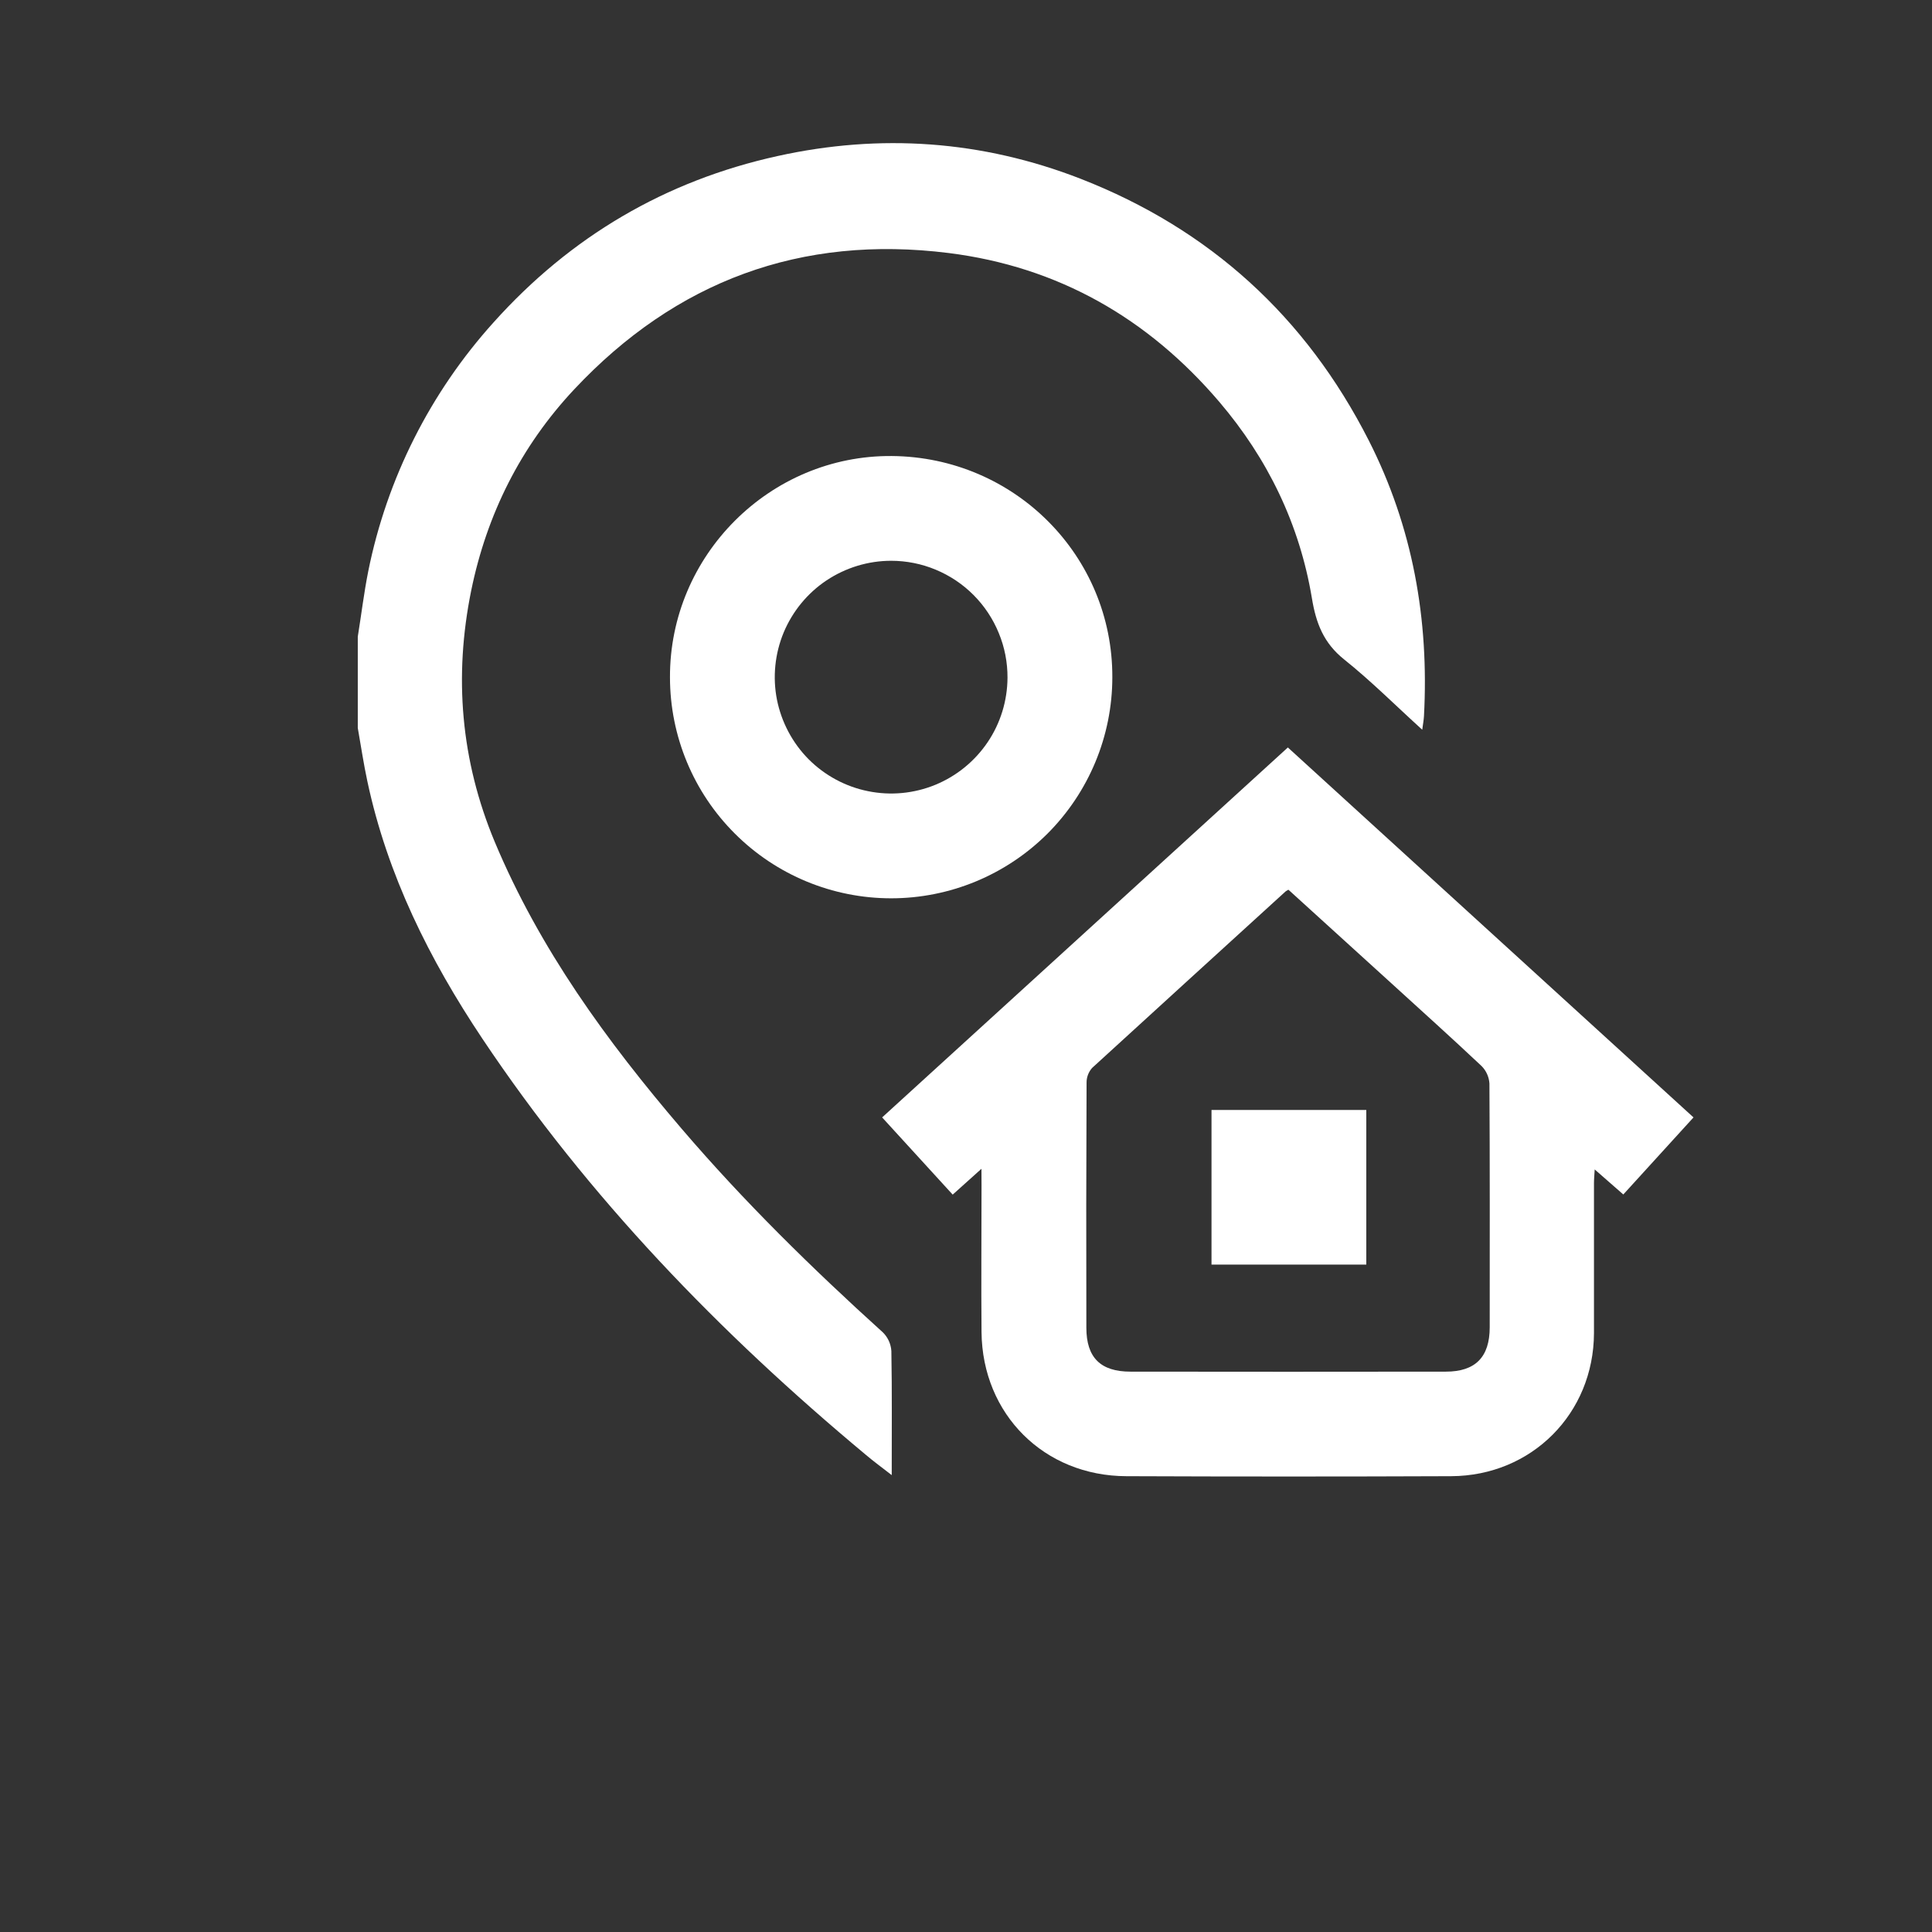 <svg width="27" height="27" viewBox="0 0 27 27" fill="none" xmlns="http://www.w3.org/2000/svg">
<rect x="0" y="0" width="27" height="27" fill="#333333" stroke="none"/>
<path d="M5 8.898C5.049 8.594 5.086 8.287 5.146 7.985C5.407 6.688 6.013 5.486 6.899 4.504C7.973 3.307 9.296 2.527 10.865 2.181C12.304 1.863 13.722 1.962 15.101 2.498C16.905 3.202 18.248 4.425 19.127 6.152C19.744 7.365 19.973 8.659 19.9 10.011C19.897 10.063 19.887 10.115 19.876 10.198C19.498 9.855 19.159 9.515 18.786 9.217C18.499 8.988 18.392 8.713 18.334 8.36C18.162 7.328 17.718 6.411 17.039 5.615C16.042 4.447 14.787 3.728 13.258 3.536C11.194 3.278 9.445 3.927 8.024 5.442C7.277 6.239 6.803 7.188 6.585 8.254C6.341 9.453 6.439 10.627 6.914 11.765C7.541 13.262 8.48 14.551 9.525 15.773C10.395 16.79 11.348 17.725 12.339 18.621C12.409 18.69 12.451 18.783 12.457 18.881C12.467 19.444 12.462 20.008 12.462 20.615C12.322 20.506 12.208 20.423 12.101 20.332C10.059 18.631 8.223 16.734 6.74 14.514C6.002 13.409 5.414 12.231 5.134 10.919C5.081 10.672 5.044 10.422 5 10.173L5 8.898Z" fill="white"/>
<path d="M13.716 16.334L13.314 16.695L12.328 15.616L17.998 10.446L23.667 15.616L22.686 16.693L22.286 16.343C22.282 16.423 22.276 16.479 22.276 16.536C22.276 17.234 22.276 17.932 22.276 18.631C22.272 19.754 21.405 20.626 20.279 20.63C18.767 20.636 17.255 20.636 15.743 20.63C14.594 20.628 13.728 19.766 13.717 18.616C13.711 17.936 13.717 17.256 13.717 16.576L13.716 16.334ZM18.006 12.434C17.992 12.441 17.979 12.449 17.966 12.458C17.064 13.279 16.163 14.102 15.262 14.925C15.212 14.982 15.184 15.055 15.185 15.131C15.18 16.273 15.179 17.414 15.182 18.555C15.182 18.973 15.381 19.169 15.798 19.169C17.268 19.171 18.737 19.171 20.206 19.169C20.619 19.169 20.819 18.965 20.819 18.549C20.819 17.413 20.822 16.278 20.815 15.142C20.809 15.05 20.77 14.963 20.705 14.898C20.29 14.507 19.865 14.125 19.444 13.741L18.006 12.434Z" fill="white"/>
<path d="M12.454 12.554C11.635 12.554 10.849 12.229 10.27 11.65C9.69 11.072 9.364 10.287 9.363 9.468C9.356 7.761 10.761 6.359 12.463 6.373C14.178 6.387 15.552 7.767 15.545 9.468C15.544 10.287 15.217 11.072 14.638 11.651C14.058 12.229 13.273 12.554 12.454 12.554ZM12.454 7.837C12.133 7.837 11.819 7.933 11.551 8.111C11.284 8.289 11.076 8.543 10.952 8.839C10.829 9.136 10.796 9.463 10.858 9.778C10.921 10.093 11.075 10.383 11.301 10.611C11.528 10.838 11.817 10.994 12.132 11.057C12.447 11.121 12.773 11.09 13.071 10.968C13.368 10.846 13.622 10.639 13.802 10.373C13.982 10.107 14.078 9.793 14.08 9.472C14.081 9.257 14.04 9.045 13.958 8.847C13.877 8.648 13.757 8.468 13.606 8.316C13.455 8.164 13.275 8.044 13.078 7.962C12.88 7.879 12.667 7.837 12.453 7.837L12.454 7.837Z" fill="white"/>
<path d="M19.094 17.673H16.931V15.512H19.094V17.673Z" fill="white"/>
</svg>
